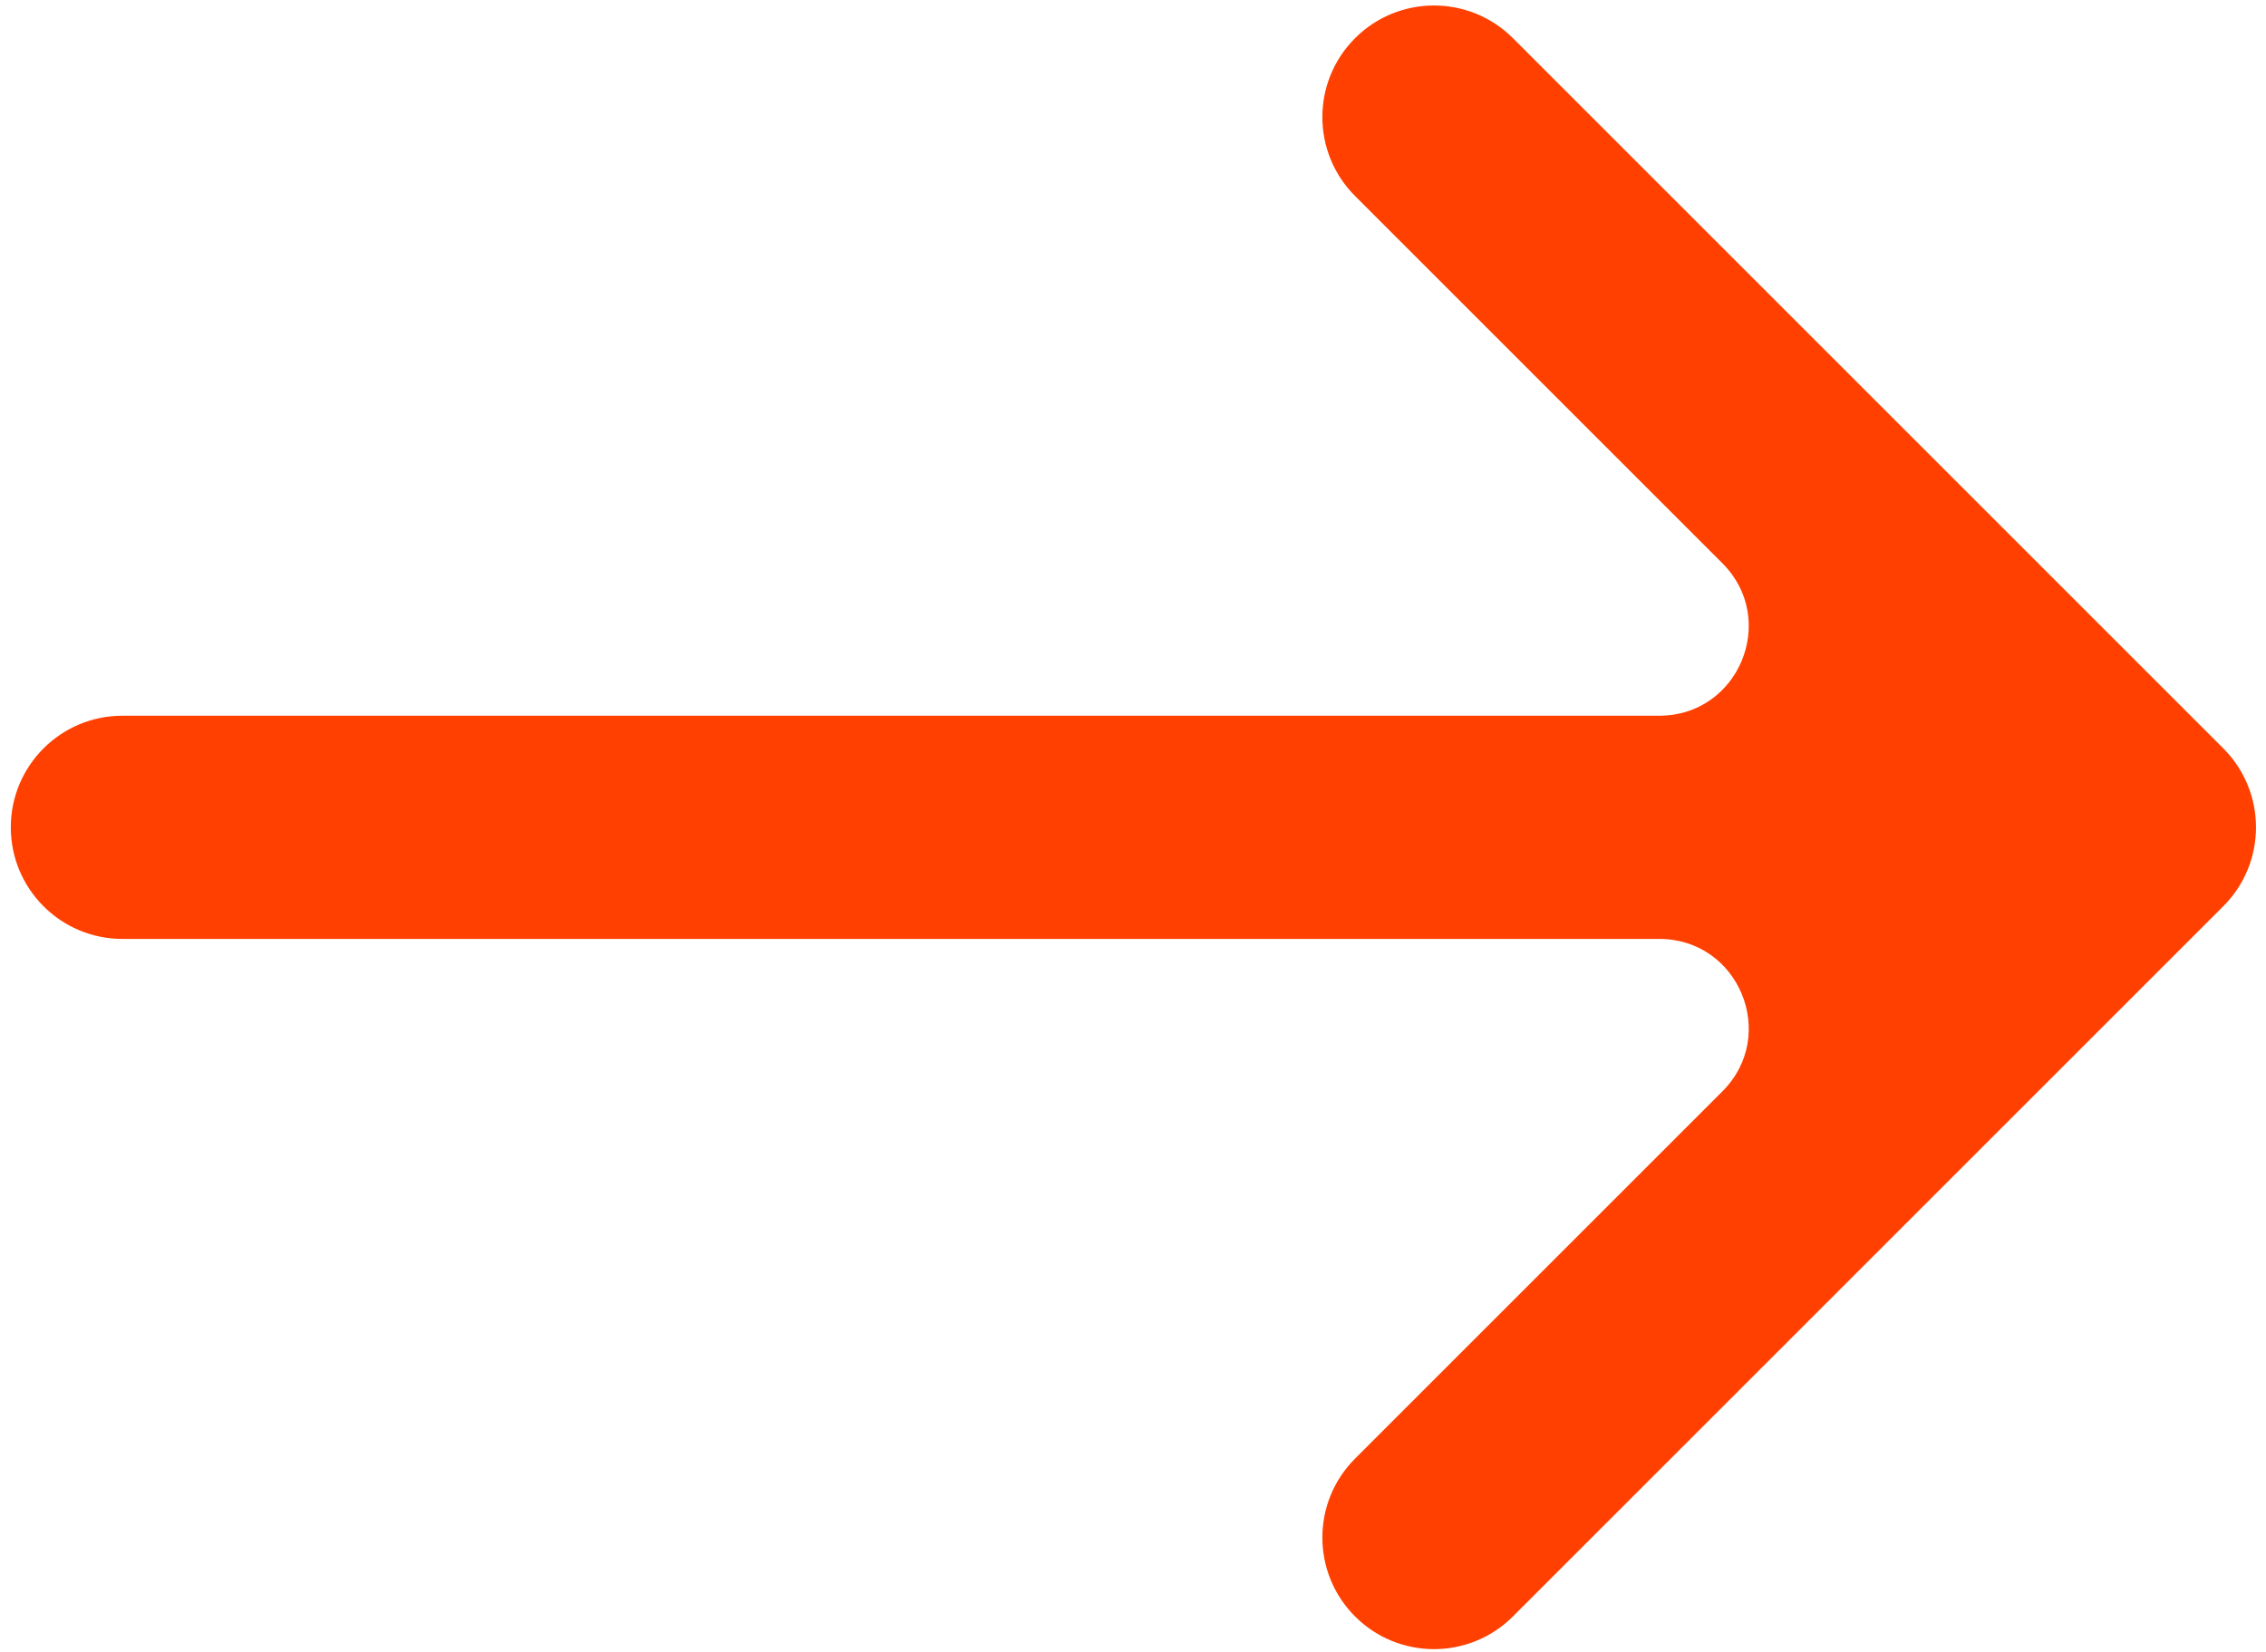 <svg width="203" height="148" viewBox="0 0 203 148" fill="none" xmlns="http://www.w3.org/2000/svg">
<path fill-rule="evenodd" clip-rule="evenodd" d="M135.535 3.421L199.175 67.061C203.08 70.966 203.08 77.297 199.175 81.203L135.535 144.842C131.63 148.747 125.298 148.747 121.393 144.842C117.488 140.937 117.488 134.605 121.393 130.7L154.305 97.788C159.344 92.749 155.775 84.132 148.648 84.132H10.968C5.445 84.132 0.968 79.654 0.968 74.132C0.968 68.609 5.445 64.132 10.968 64.132H148.648C155.775 64.132 159.344 55.514 154.305 50.475L121.393 17.563C117.488 13.658 117.488 7.326 121.393 3.421C125.298 -0.484 131.63 -0.484 135.535 3.421Z" fill="#FF4000"/>
</svg>
